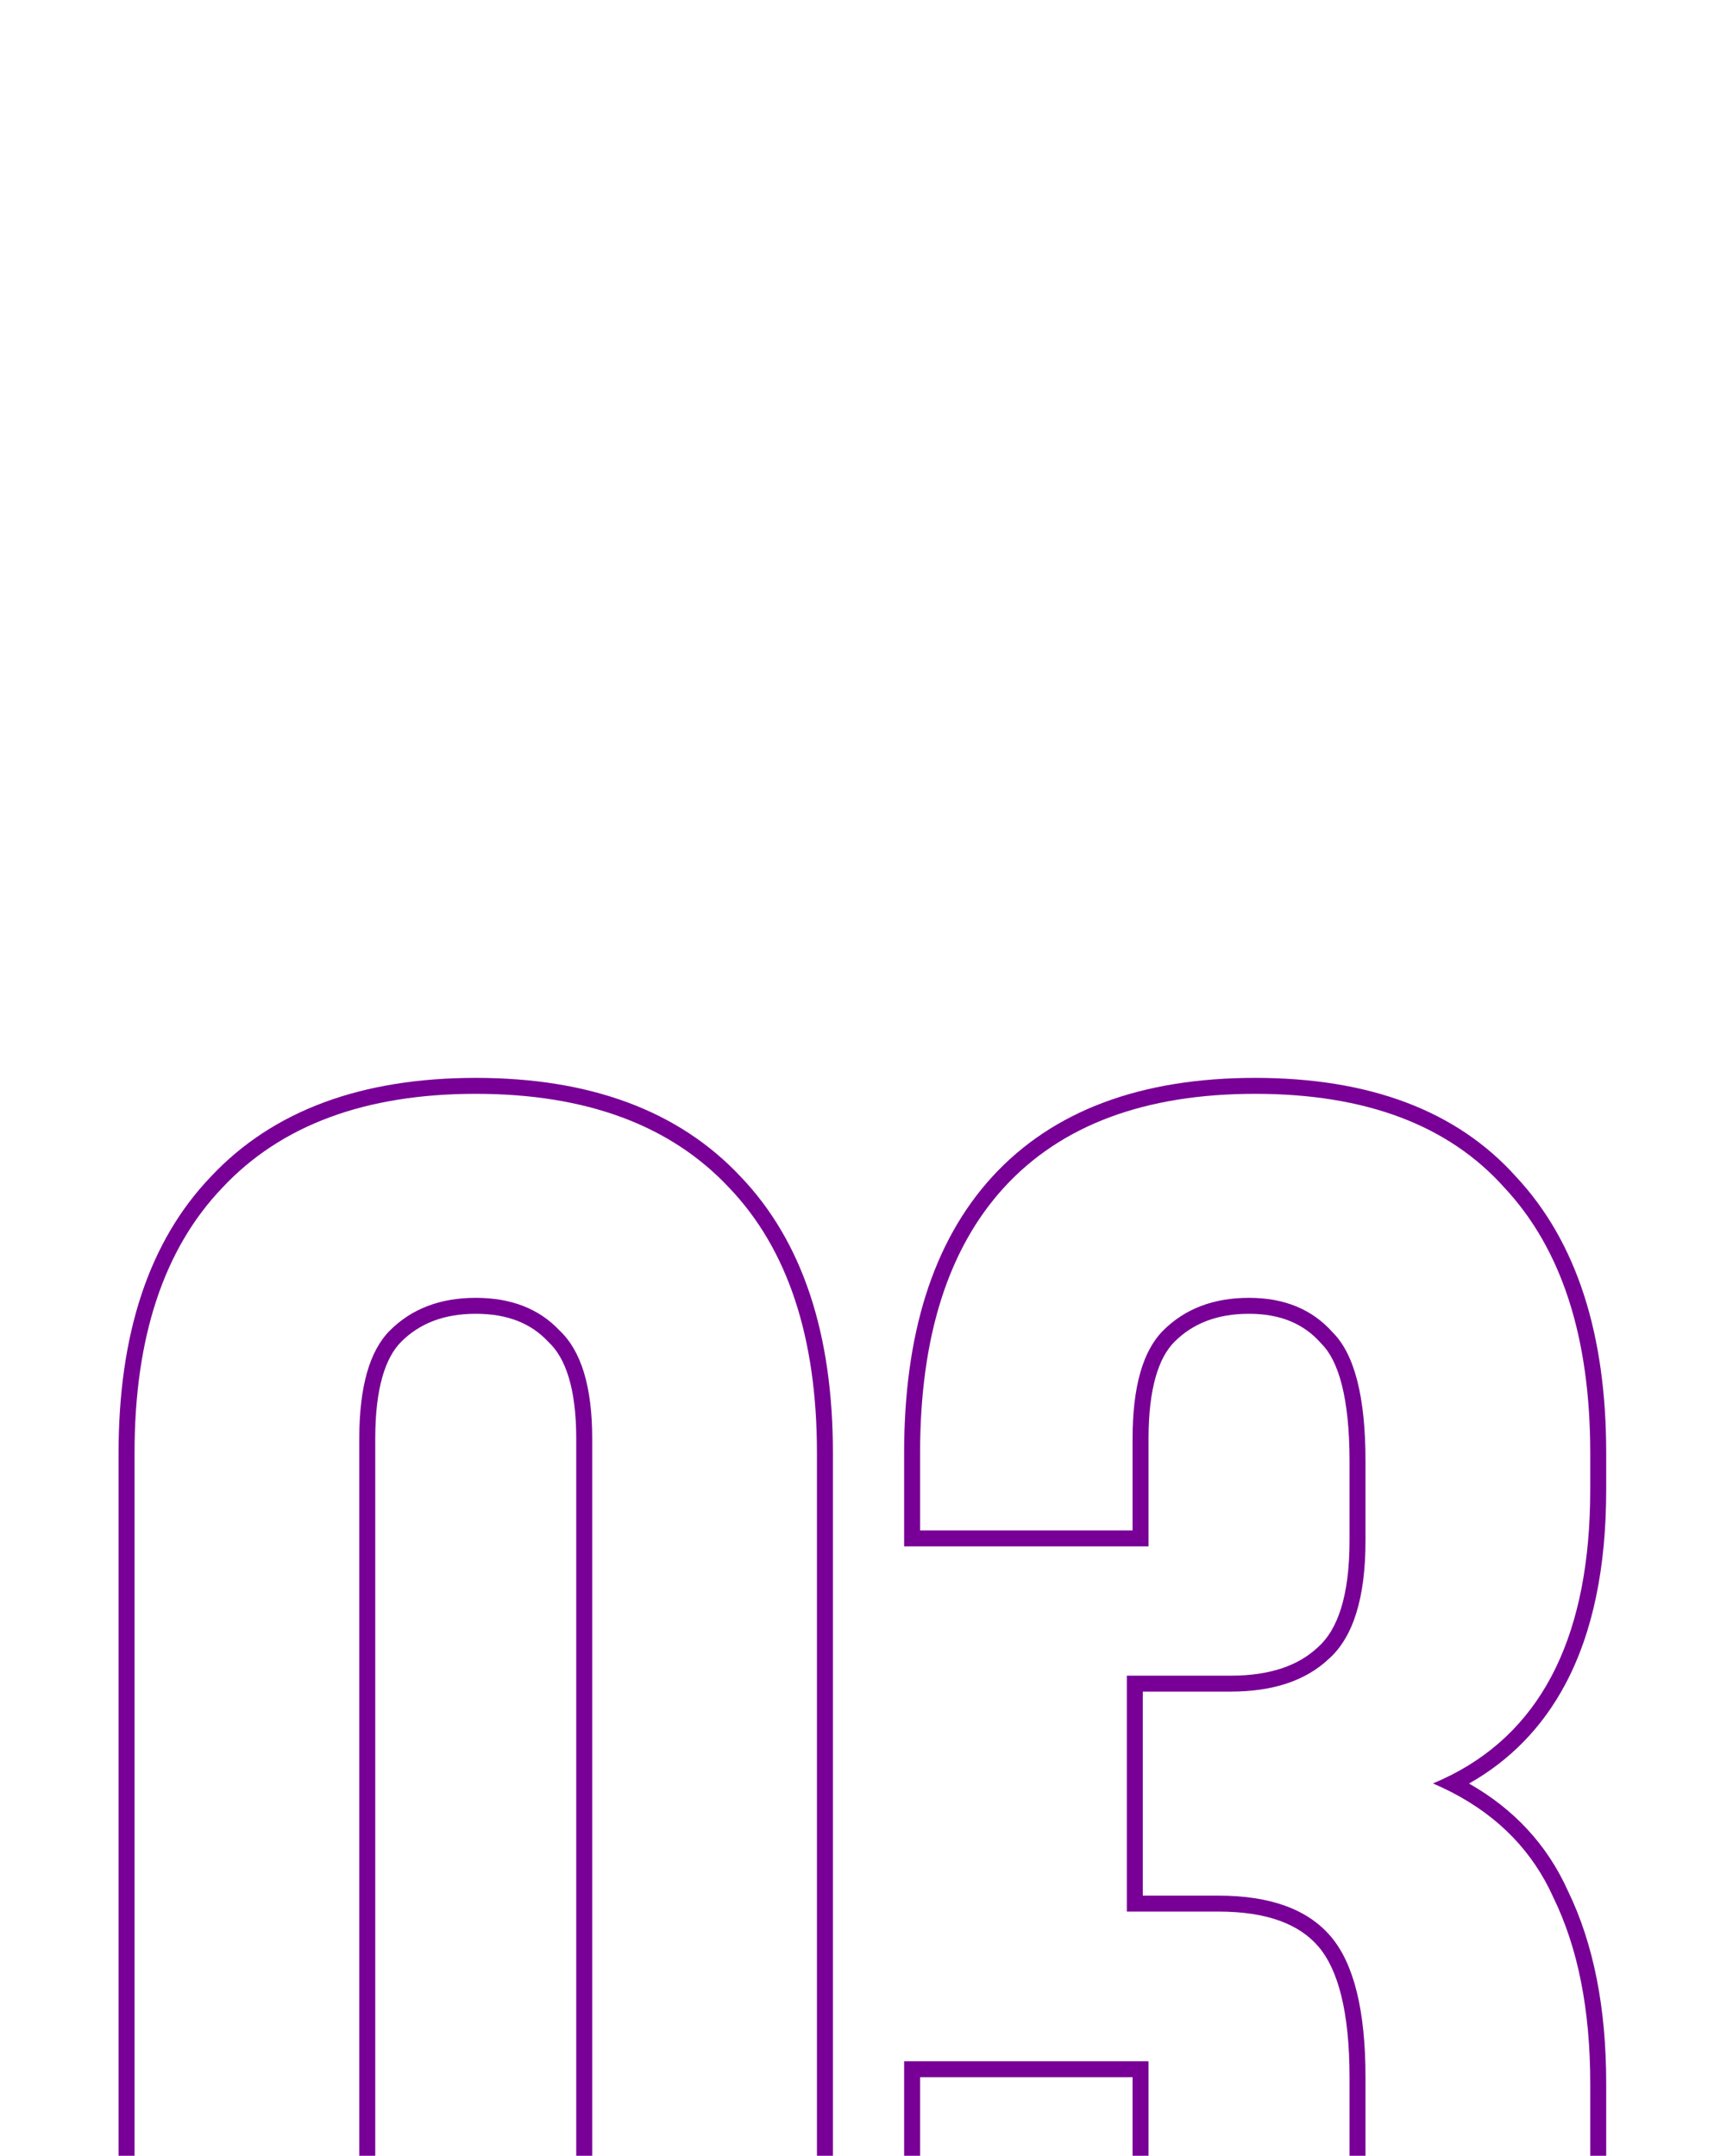 <?xml version="1.0" encoding="UTF-8"?> <svg xmlns="http://www.w3.org/2000/svg" width="159" height="200" viewBox="0 0 159 200" fill="none"> <path fill-rule="evenodd" clip-rule="evenodd" d="M50.823 124.447L50.856 124.482L50.891 124.514C52.457 125.981 53.455 128.8 53.455 133.467V200H54.936V133.467C54.936 128.672 53.925 125.328 51.903 123.435C50.008 121.416 47.418 120.407 44.133 120.407C40.847 120.407 38.194 121.416 36.172 123.435C34.277 125.328 33.329 128.672 33.329 133.467V200H34.81V133.467C34.81 128.78 35.753 125.945 37.219 124.481C38.921 122.781 41.177 121.886 44.133 121.886C47.091 121.886 49.26 122.781 50.823 124.447ZM12.481 200V134.792C12.481 124.066 15.197 115.864 20.631 110.186C26.064 104.381 33.898 101.479 44.133 101.479C54.367 101.479 62.201 104.381 67.635 110.186C73.068 115.864 75.784 124.066 75.784 134.792V200H77.265V134.792C77.265 123.831 74.487 115.211 68.71 109.17C62.923 102.99 54.65 100 44.133 100C33.615 100 25.342 102.99 19.554 109.17C13.778 115.211 11 123.831 11 134.792V200H12.481ZM149 200V193.28C149 186.319 147.841 180.349 145.45 175.43C143.534 171.165 140.454 167.845 136.276 165.467C140.091 163.307 143.067 160.25 145.177 156.311C147.759 151.489 149 145.423 149 138.199V134.792C149 123.843 146.292 115.23 140.653 109.189C135.11 102.987 126.945 100 116.436 100C105.917 100 97.696 102.992 92.03 109.189L92.029 109.19C86.516 115.232 83.872 123.844 83.872 134.792V141.985V143.464H85.353H105.064H106.545V141.985V133.467C106.545 128.78 107.488 125.945 108.954 124.481C110.656 122.781 112.911 121.886 115.867 121.886C118.797 121.886 120.956 122.824 122.528 124.603L122.559 124.638L122.591 124.67C123.349 125.427 124.011 126.648 124.478 128.484C124.942 130.313 125.19 132.657 125.19 135.55V142.932C125.19 148.105 124.065 151.216 122.276 152.805L122.26 152.819L122.244 152.833C120.451 154.519 117.828 155.46 114.162 155.46H106.012H104.531V156.938V175.867V177.345H106.012H113.024C117.592 177.345 120.562 178.543 122.321 180.61C124.113 182.716 125.19 186.613 125.19 192.713V200H126.671V192.713C126.671 186.529 125.597 182.176 123.449 179.652C121.301 177.128 117.826 175.867 113.024 175.867H107.492H106.012V174.388V158.417V156.938H107.492H114.162C118.079 156.938 121.111 155.929 123.259 153.91C125.534 151.891 126.671 148.231 126.671 142.932V135.55C126.671 129.619 125.66 125.644 123.638 123.625C121.743 121.48 119.153 120.407 115.867 120.407C112.582 120.407 109.929 121.416 107.907 123.435C106.012 125.328 105.064 128.672 105.064 133.467V140.506V141.985H103.583H86.834H85.353V140.506V134.792C85.353 124.066 87.943 115.864 93.124 110.186C98.43 104.381 106.201 101.479 116.436 101.479C126.671 101.479 134.378 104.381 139.559 110.186C144.866 115.864 147.519 124.066 147.519 134.792V138.199C147.519 151.447 143.245 160.26 134.697 164.638C134.125 164.93 133.535 165.203 132.925 165.456C133.535 165.717 134.124 165.995 134.692 166.289C139.068 168.556 142.206 171.812 144.108 176.056C146.382 180.725 147.519 186.466 147.519 193.28V200H149ZM105.064 200V194.191V192.713H103.583H86.834H85.353V194.191V200H83.872V192.713V191.234H85.353H105.064H106.545V192.713V200H105.064Z" fill="#780096"></path> </svg> 